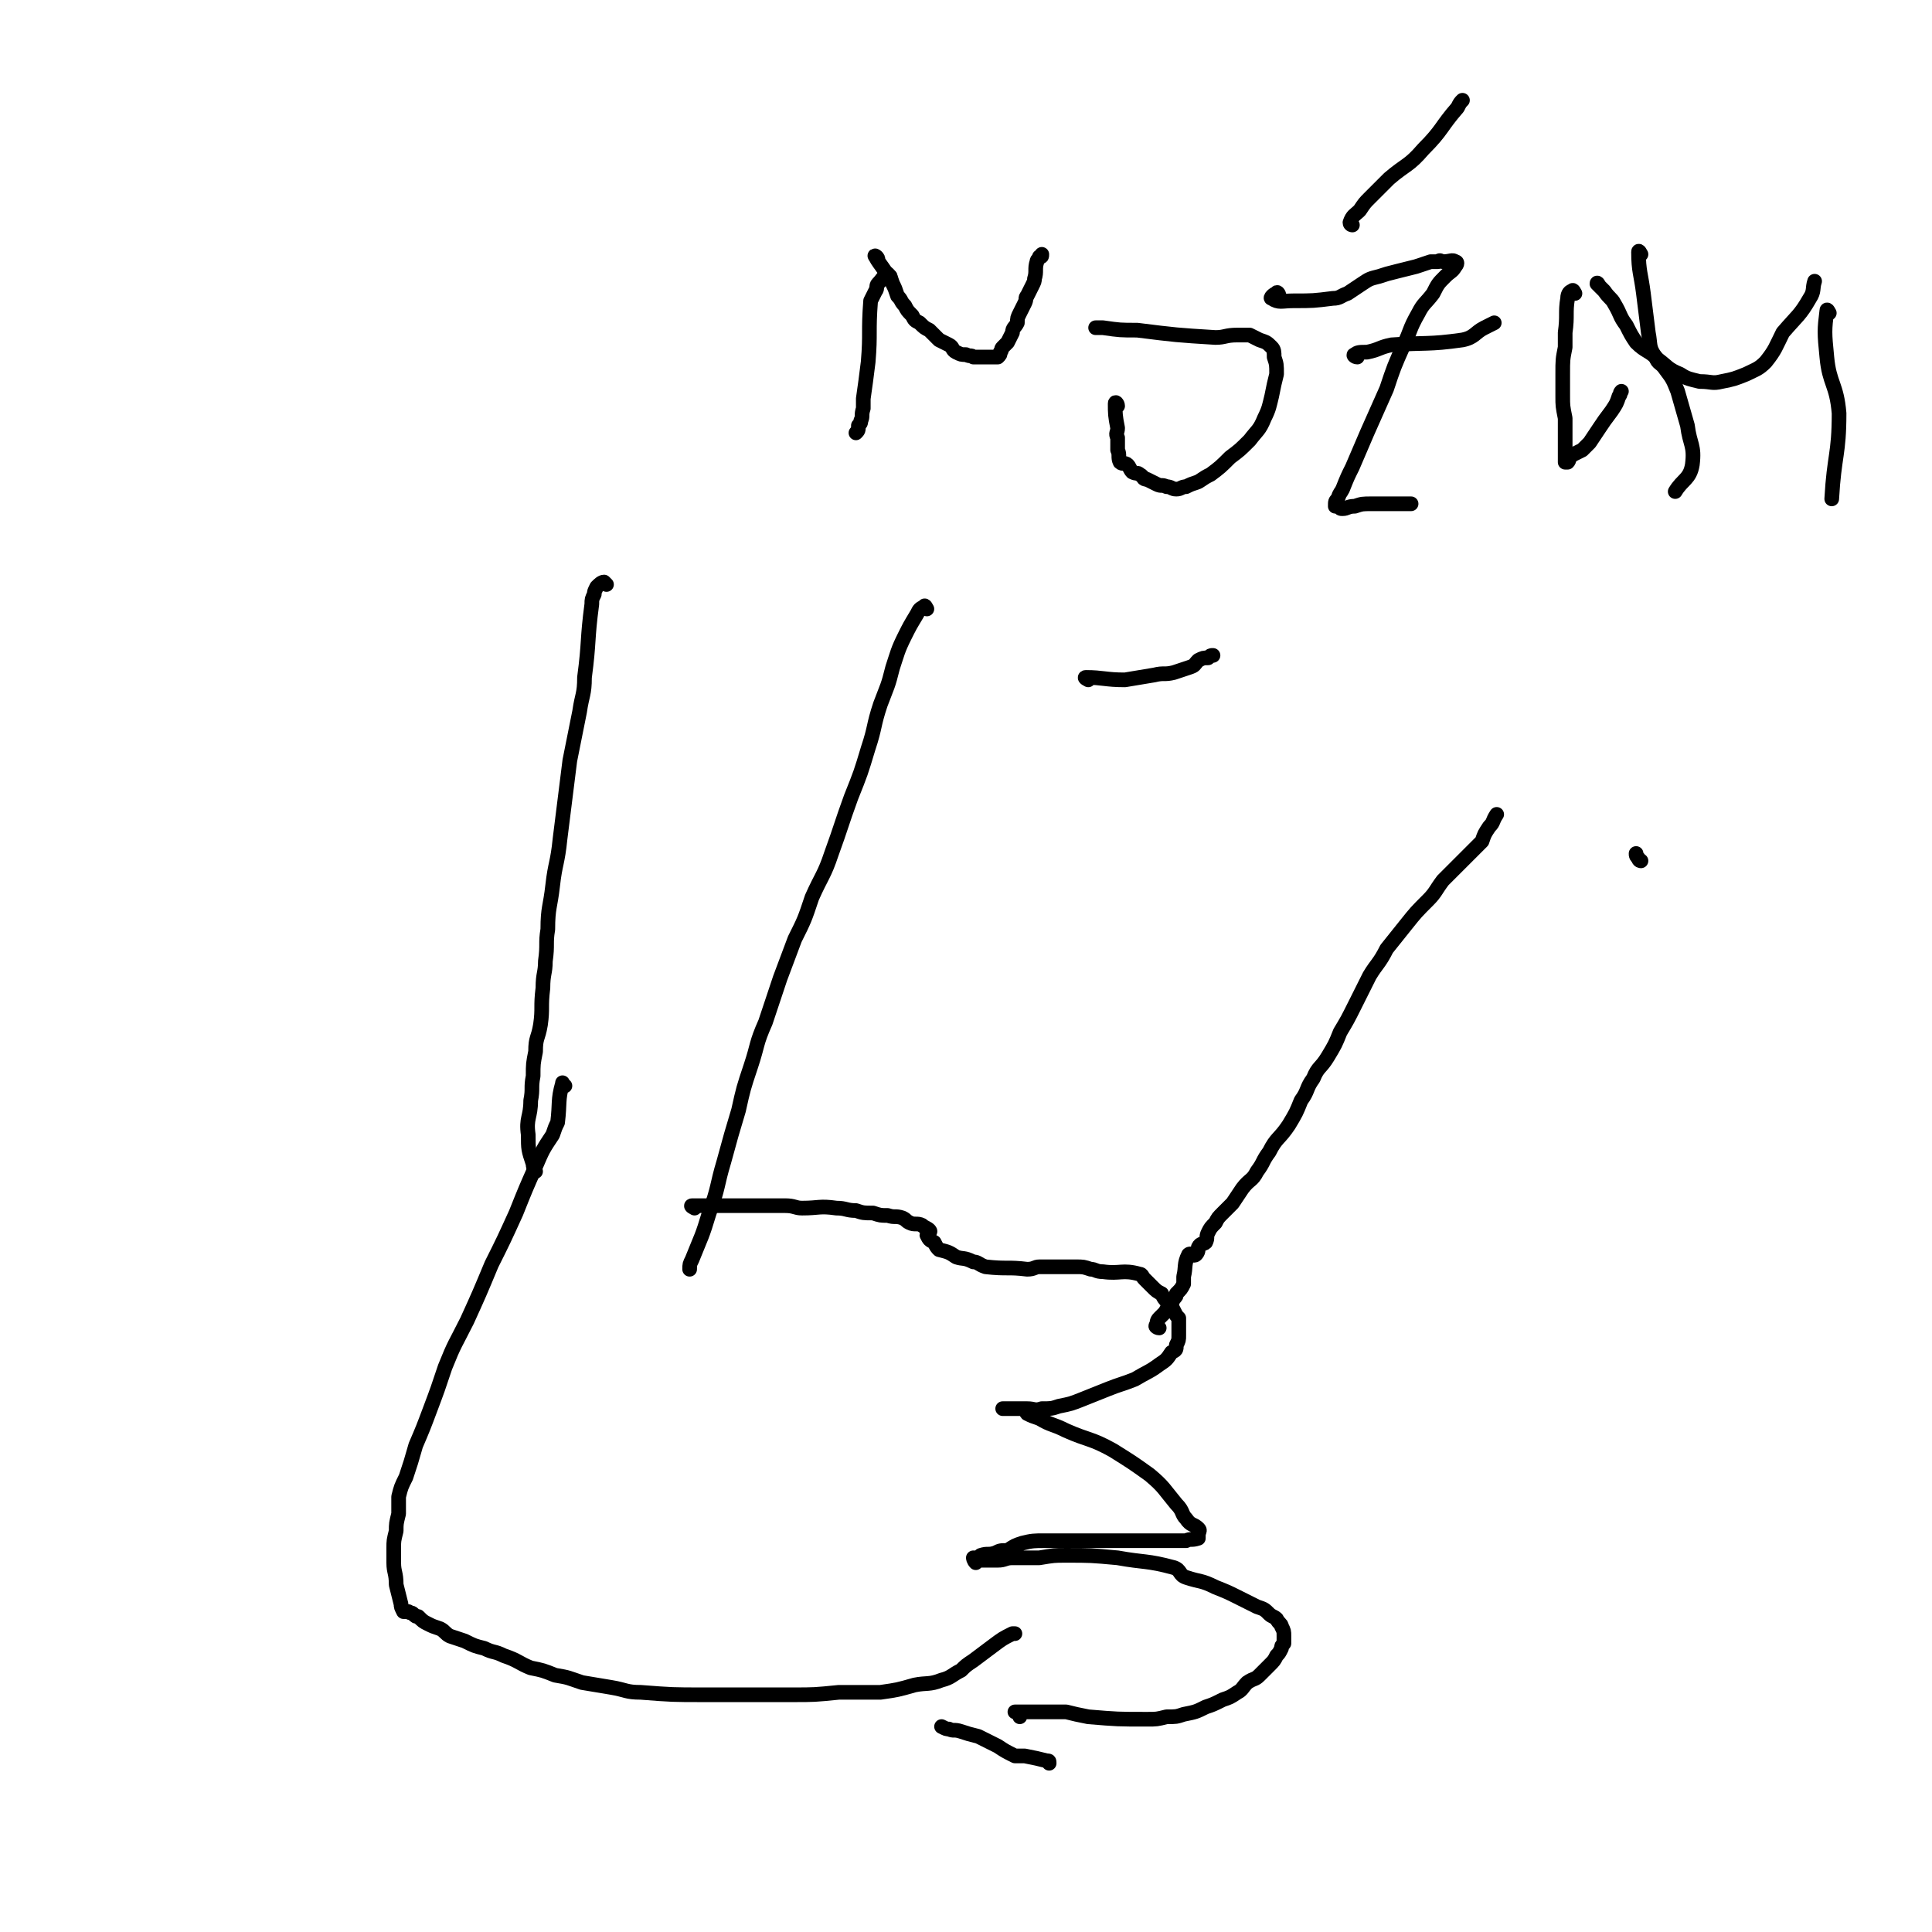 <svg viewBox='0 0 790 790' version='1.1' xmlns='http://www.w3.org/2000/svg' xmlns:xlink='http://www.w3.org/1999/xlink'><g fill='none' stroke='#000000' stroke-width='6' stroke-linecap='round' stroke-linejoin='round'><path d='M248,239c0,0 -1,-1 -1,-1 -1,0 -2,1 -3,2 -1,2 -1,2 -1,3 -1,2 -1,2 -1,4 -2,15 -1,15 -3,30 0,7 -1,7 -2,14 -2,10 -2,10 -4,20 -1,8 -1,8 -2,16 -1,8 -1,8 -2,16 -1,10 -2,10 -3,19 -1,9 -2,9 -2,18 -1,6 0,6 -1,13 0,5 -1,5 -1,11 -1,8 0,8 -1,15 -1,6 -2,5 -2,11 -1,5 -1,5 -1,10 -1,5 0,5 -1,10 0,7 -2,7 -1,14 0,6 0,6 2,12 0,1 0,1 1,3 '/><path d='M379,249c0,0 -1,-2 -1,-1 -2,1 -2,1 -3,3 -3,5 -3,5 -5,9 -3,6 -3,7 -5,13 -2,8 -2,7 -5,15 -3,9 -2,9 -5,18 -3,10 -3,10 -7,20 -4,11 -4,12 -8,23 -3,9 -4,9 -8,18 -3,9 -3,9 -7,17 -3,8 -3,8 -6,16 -3,9 -3,9 -6,18 -4,9 -3,9 -6,18 -3,9 -3,9 -5,18 -3,10 -3,10 -6,21 -3,10 -2,10 -6,21 -3,10 -3,9 -7,19 -1,2 -1,2 -1,4 '/><path d='M231,444c-1,0 -1,-2 -1,-1 -2,7 -1,8 -2,16 -1,2 -1,2 -2,5 -4,6 -4,6 -7,13 -4,9 -4,9 -8,19 -5,11 -5,11 -10,21 -5,12 -5,12 -10,23 -5,10 -5,9 -9,19 -3,9 -3,9 -6,17 -3,8 -3,8 -6,15 -2,7 -2,7 -4,13 -2,4 -2,4 -3,8 0,4 0,4 0,7 -1,4 -1,4 -1,7 -1,4 -1,4 -1,7 0,3 0,3 0,6 0,4 1,4 1,9 1,4 1,4 2,8 0,1 0,1 1,3 1,0 1,0 2,0 1,1 1,0 2,1 1,1 1,1 2,1 2,2 2,2 4,3 2,1 2,1 5,2 2,1 2,2 4,3 3,1 3,1 6,2 4,2 4,2 8,3 4,2 4,1 8,3 6,2 6,3 11,5 5,1 5,1 10,3 6,1 5,1 11,3 6,1 6,1 12,2 6,1 6,2 12,2 13,1 13,1 26,1 11,0 11,0 21,0 7,0 7,0 15,0 9,0 9,0 19,-1 9,0 9,0 17,0 7,-1 7,-1 14,-3 5,-1 6,0 11,-2 4,-1 4,-2 8,-4 2,-2 2,-2 5,-4 4,-3 4,-3 8,-6 4,-3 4,-3 8,-5 0,0 0,0 1,0 '/><path d='M284,494c0,0 -2,-1 -1,-1 1,0 1,0 3,0 6,0 6,0 11,0 3,0 3,0 5,0 3,0 3,0 5,0 2,0 2,0 4,0 2,0 2,0 5,0 3,0 3,0 5,0 4,0 4,1 7,1 7,0 7,-1 14,0 4,0 4,1 8,1 3,1 3,1 7,1 3,1 3,1 6,1 3,1 3,0 6,1 2,1 1,1 3,2 2,1 3,0 5,1 1,1 2,1 3,2 1,1 -1,1 -1,2 1,2 1,2 3,3 1,2 1,2 2,3 4,1 4,1 7,3 3,1 3,0 7,2 2,0 2,1 5,2 9,1 9,0 17,1 3,0 3,-1 5,-1 1,0 1,0 3,0 3,0 3,0 7,0 3,0 3,0 5,0 3,0 3,0 6,1 2,0 2,1 5,1 7,1 8,-1 15,1 1,0 1,1 2,2 2,2 2,2 3,3 2,2 2,2 4,3 1,2 1,2 2,3 2,2 2,2 3,4 1,2 1,2 2,3 0,2 0,2 0,4 0,1 0,1 0,3 0,2 0,2 -1,4 0,2 0,2 -2,3 -2,3 -2,3 -5,5 -4,3 -5,3 -10,6 -5,2 -6,2 -11,4 -5,2 -5,2 -10,4 -5,2 -5,2 -10,3 -3,1 -3,1 -7,1 -3,1 -3,0 -6,0 -1,0 -1,0 -3,0 -2,0 -2,0 -3,0 -2,0 -4,0 -4,0 1,0 2,0 4,0 2,0 2,0 3,0 1,0 1,0 2,0 1,0 0,1 1,2 2,1 2,1 5,2 5,3 5,2 11,5 9,4 10,3 19,8 8,5 8,5 15,10 6,5 6,6 11,12 3,3 2,4 4,6 2,3 3,2 5,4 1,1 0,1 0,3 0,0 0,1 0,1 -3,1 -3,0 -5,1 -2,0 -2,0 -4,0 -2,0 -2,0 -4,0 -4,0 -4,0 -7,0 -12,0 -12,0 -24,0 -6,0 -6,0 -12,0 -3,0 -3,0 -7,0 -4,0 -5,0 -9,1 -3,1 -3,1 -6,3 -3,0 -3,0 -5,1 -3,1 -3,0 -6,1 -1,1 -1,1 -2,1 0,0 -1,0 -1,0 0,0 0,1 1,2 0,0 0,-1 1,-1 1,0 1,0 3,0 1,0 1,0 1,0 2,0 2,0 4,0 3,0 3,-1 6,-1 5,0 5,0 11,0 6,-1 6,-1 11,-1 10,0 10,0 21,1 11,2 12,1 23,4 3,1 2,3 5,4 6,2 6,1 12,4 5,2 5,2 9,4 4,2 4,2 8,4 3,1 3,1 5,3 1,1 2,1 3,2 1,2 2,2 2,3 1,2 1,2 1,4 0,1 0,1 0,3 -1,1 -1,1 -1,2 -1,2 -1,2 -2,3 -1,2 -1,2 -3,4 -2,2 -2,2 -4,4 -2,2 -2,1 -5,3 -2,2 -2,3 -4,4 -3,2 -3,2 -6,3 -4,2 -4,2 -7,3 -4,2 -4,2 -9,3 -3,1 -3,1 -7,1 -4,1 -4,1 -8,1 -12,0 -12,0 -24,-1 -5,-1 -5,-1 -9,-2 -3,0 -3,0 -6,0 -2,0 -2,0 -4,0 -3,0 -3,0 -6,0 -1,0 -1,0 -2,0 -1,0 -1,0 -2,0 -1,0 -1,0 -1,0 0,0 1,0 2,1 0,0 0,0 0,1 '/><path d='M429,721c0,-1 0,-1 -1,-1 -4,-1 -4,-1 -9,-2 -2,0 -2,0 -4,0 -4,-2 -4,-2 -7,-4 -4,-2 -4,-2 -8,-4 -4,-1 -4,-1 -7,-2 -3,-1 -3,0 -5,-1 -1,0 -1,0 -3,-1 '/><path d='M474,543c-1,0 -2,-1 -1,-1 0,-1 0,-2 1,-3 1,-1 1,-1 2,-2 1,-1 1,-2 2,-3 1,-1 1,-1 2,-3 1,-1 1,-1 1,-2 2,-2 2,-2 3,-4 0,-1 0,-1 0,-3 1,-4 0,-5 2,-9 1,-1 2,1 3,0 1,-1 1,-2 1,-3 1,-2 2,-1 3,-2 1,-2 0,-2 1,-4 1,-2 1,-2 3,-4 1,-2 1,-2 3,-4 2,-2 2,-2 4,-4 2,-3 2,-3 4,-6 3,-4 4,-3 6,-7 3,-4 2,-4 5,-8 3,-6 4,-5 8,-11 3,-5 3,-5 5,-10 3,-4 2,-5 5,-9 2,-5 3,-4 6,-9 3,-5 3,-5 5,-10 3,-5 3,-5 6,-11 3,-6 3,-6 6,-12 3,-5 4,-5 7,-11 4,-5 4,-5 8,-10 4,-5 4,-5 9,-10 3,-3 3,-4 6,-8 3,-3 3,-3 6,-6 3,-3 3,-3 5,-5 3,-3 3,-3 5,-5 1,-3 1,-3 3,-6 2,-2 1,-2 3,-5 '/><path d='M364,113c0,0 -1,-1 -1,-1 -2,1 -2,2 -4,4 -1,1 0,2 -1,3 -1,2 -1,2 -2,4 -1,13 0,13 -1,25 -1,8 -1,8 -2,15 0,2 0,2 0,4 -1,3 0,3 -1,5 0,1 0,1 -1,2 0,2 0,2 -1,3 0,0 0,0 0,0 '/><path d='M359,106c0,-1 -2,-2 -1,-1 1,2 2,3 4,6 2,2 2,2 3,5 1,2 1,2 2,5 2,2 1,2 3,4 1,2 1,2 3,4 1,2 1,2 3,3 2,2 2,2 4,3 2,2 2,2 4,4 2,1 2,1 4,2 2,1 1,2 3,3 2,1 2,1 4,1 2,1 2,0 3,1 2,0 2,0 3,0 4,0 4,0 7,0 1,-1 1,-1 1,-2 1,-1 0,-1 1,-2 1,-1 1,-1 2,-2 1,-2 1,-2 2,-4 0,-2 1,-2 2,-4 0,-2 0,-2 1,-4 1,-2 1,-2 2,-4 1,-2 0,-2 1,-3 1,-2 1,-2 2,-4 1,-2 1,-2 1,-3 1,-3 0,-4 1,-7 0,-1 1,-1 1,-2 1,0 1,0 1,-1 '/><path d='M457,166c0,-1 -1,-2 -1,-1 0,4 0,5 1,10 0,2 -1,2 0,4 0,2 0,2 0,5 1,2 0,3 1,5 1,1 2,0 3,1 1,1 1,2 2,3 2,1 2,0 3,1 2,1 1,2 3,2 2,1 2,1 4,2 2,1 2,0 4,1 2,0 2,1 4,1 2,0 2,-1 4,-1 2,-1 2,-1 5,-2 3,-2 3,-2 5,-3 4,-3 4,-3 8,-7 4,-3 4,-3 8,-7 3,-4 4,-4 6,-9 2,-4 2,-5 3,-9 1,-5 1,-5 2,-9 0,-4 0,-4 -1,-7 0,-2 0,-3 -1,-4 -2,-2 -2,-2 -5,-3 -2,-1 -2,-1 -4,-2 -2,0 -3,0 -5,0 -5,0 -5,1 -9,1 -16,-1 -16,-1 -32,-3 -7,0 -7,0 -14,-1 -2,0 -2,0 -3,0 '/><path d='M523,121c0,-1 -1,-2 -1,-1 -1,0 -3,2 -2,2 3,2 4,1 9,1 8,0 8,0 16,-1 3,0 3,-1 6,-2 3,-2 3,-2 6,-4 3,-2 3,-2 7,-3 3,-1 3,-1 7,-2 4,-1 4,-1 8,-2 3,-1 3,-1 6,-2 1,0 1,0 3,0 1,-1 1,0 2,0 3,0 4,-1 5,0 1,0 1,1 0,2 -1,2 -2,2 -4,4 -3,3 -3,3 -5,7 -3,4 -4,4 -6,8 -4,7 -3,7 -6,13 -4,9 -4,9 -7,18 -4,9 -4,9 -8,18 -3,7 -3,7 -6,14 -2,4 -2,4 -4,9 -1,2 -1,1 -2,4 -1,1 -1,1 -1,3 0,0 1,0 2,0 0,1 0,1 1,1 2,0 2,-1 5,-1 3,-1 3,-1 7,-1 5,0 5,0 10,0 3,0 3,0 6,0 '/><path d='M555,146c-1,0 -2,-1 -1,-1 1,-1 2,-1 5,-1 5,-1 5,-2 10,-3 14,-1 15,0 29,-2 5,-1 5,-3 9,-5 2,-1 2,-1 4,-2 '/><path d='M553,92c0,0 -1,0 -1,-1 1,-3 2,-3 4,-5 2,-3 2,-3 4,-5 4,-4 4,-4 8,-8 7,-6 8,-5 14,-12 8,-8 7,-9 14,-17 1,-2 1,-2 2,-3 '/><path d='M644,120c0,0 -1,-2 -1,-1 -1,0 -2,1 -2,3 -1,6 0,7 -1,14 0,3 0,3 0,6 -1,5 -1,5 -1,11 0,4 0,4 0,9 0,4 0,4 1,9 0,3 0,3 0,7 0,3 0,3 0,6 0,2 0,2 0,3 0,1 0,1 0,2 0,0 1,0 1,0 1,-1 0,-1 1,-2 0,0 0,0 1,-1 2,-1 2,-1 4,-2 2,-2 2,-2 3,-3 2,-3 2,-3 4,-6 2,-3 2,-3 5,-7 2,-3 2,-3 3,-6 1,-1 0,-1 1,-2 '/><path d='M654,117c0,0 -1,-2 -1,-1 1,1 2,2 3,3 2,3 3,3 4,5 3,5 2,5 5,9 2,4 2,4 4,7 4,4 5,3 9,7 4,3 4,4 9,6 3,2 4,2 8,3 5,0 5,1 9,0 5,-1 5,-1 10,-3 4,-2 5,-2 8,-5 4,-5 4,-6 7,-12 6,-7 7,-7 11,-14 2,-3 1,-4 2,-7 '/><path d='M748,128c0,0 -1,-2 -1,-1 -1,8 -1,9 0,19 1,11 4,11 5,23 0,17 -2,17 -3,35 '/><path d='M671,352c0,0 -1,0 -1,-1 -1,-1 -1,-1 -1,-2 '/><path d='M671,104c0,0 -1,-2 -1,-1 0,8 1,9 2,17 1,8 1,8 2,16 1,5 0,6 3,10 1,3 2,2 4,5 3,4 3,4 5,9 2,7 2,7 4,14 1,8 3,8 2,16 -1,6 -4,6 -7,11 '/><path d='M445,278c0,0 -2,-1 -1,-1 7,0 8,1 16,1 6,-1 6,-1 12,-2 4,-1 4,0 8,-1 3,-1 3,-1 6,-2 3,-1 2,-1 4,-3 2,-1 2,-1 4,-1 1,-1 1,-1 2,-1 '/></g>
</svg>